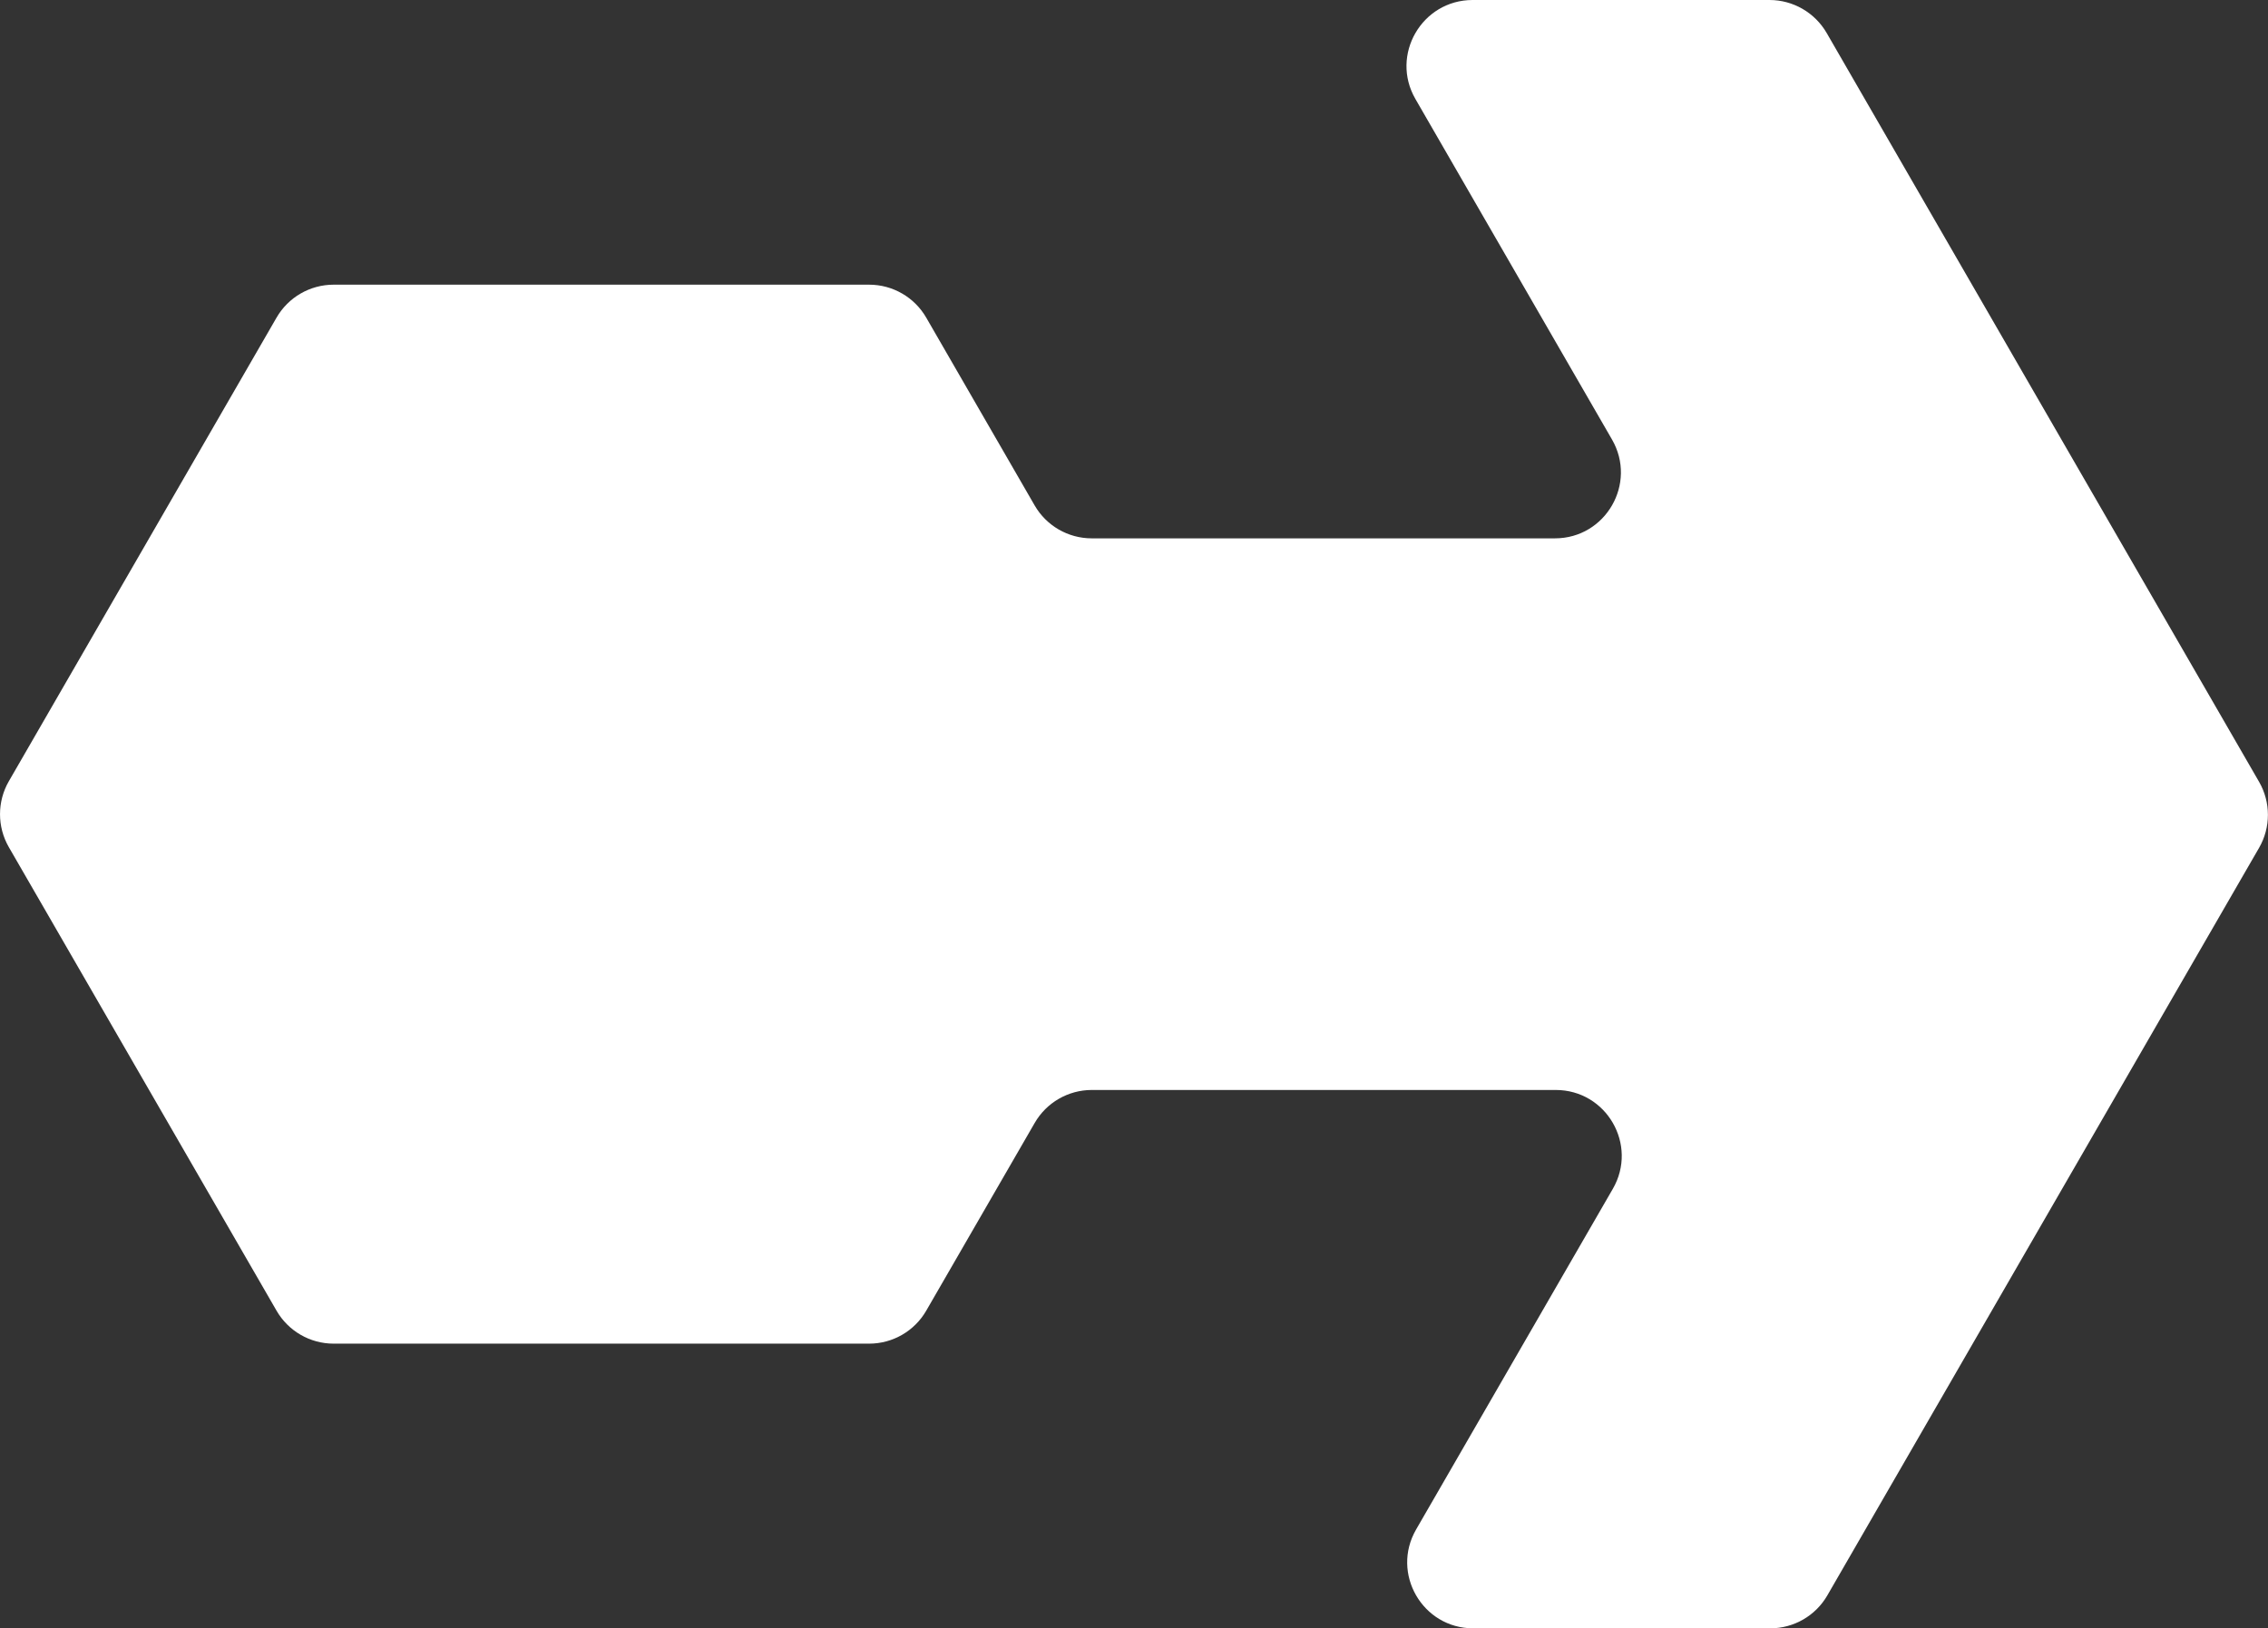 <?xml version="1.0" encoding="UTF-8"?> <svg xmlns="http://www.w3.org/2000/svg" id="Layer_2" viewBox="0 0 326.16 234.24"><rect x="0" y="0" width="326.16" height="234.24" fill="#333333" stroke="none"/><defs><style>.cls-1{fill:#fff;stroke-width:0px;}</style></defs><g id="round"><path class="cls-1" d="m262.69,4.74C260.99,1.81,257.86,0,254.47,0h-42.71c-7.3.02-11.86,7.92-8.21,14.24l28.27,48.98c3.65,6.32-.91,14.22-8.21,14.22h-66.61c-3.39,0-6.52-1.81-8.21-4.74l-15.59-27.01c-1.69-2.93-4.82-4.74-8.21-4.74H47.98c-3.39,0-6.52,1.81-8.21,4.74L1.27,112.38c-1.69,2.93-1.69,6.55,0,9.48l38.5,66.68c1.69,2.93,4.82,4.74,8.21,4.74h77.01c3.39,0,6.52-1.81,8.21-4.74l15.6-27.01c1.69-2.93,4.82-4.74,8.21-4.74h66.72c7.3,0,11.86,7.9,8.21,14.22l-28.29,49c-3.65,6.32.91,14.22,8.21,14.22h42.72c3.39,0,6.52-1.81,8.21-4.74l62.09-107.54c1.69-2.93,1.69-6.55,0-9.48L262.69,4.74Z"></path></g></svg> 